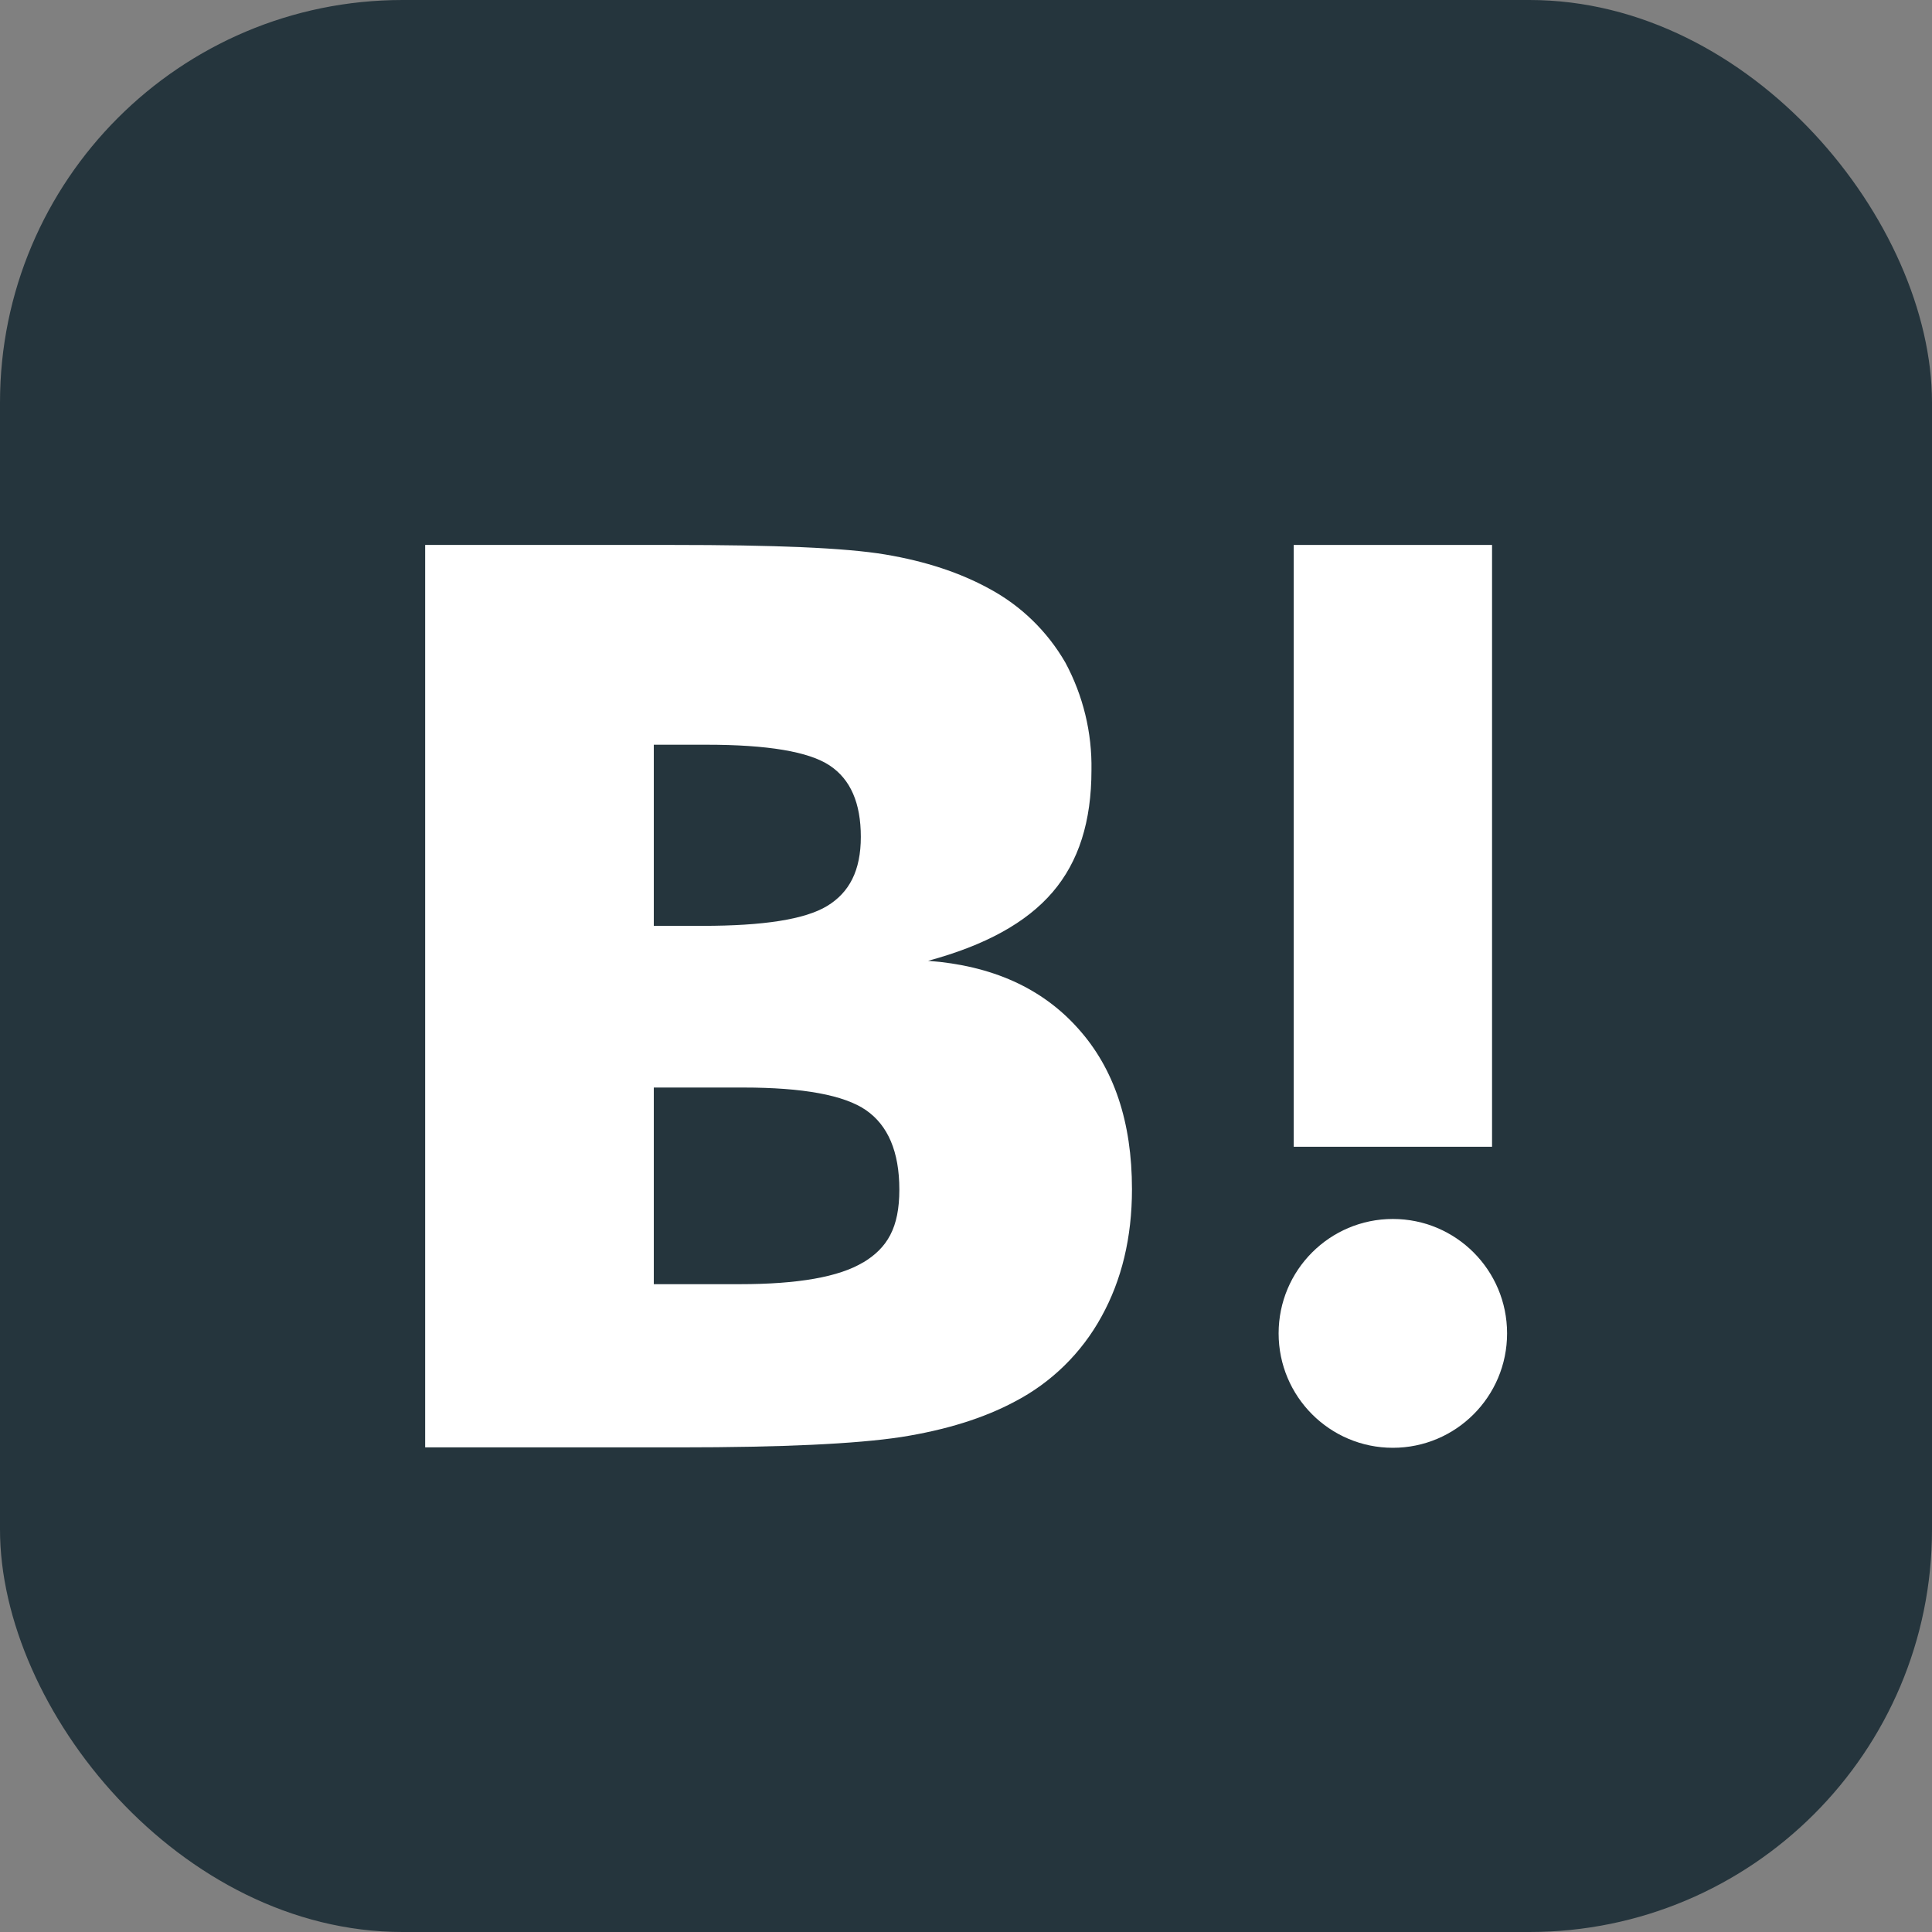 <svg width="32" height="32" viewBox="0 0 32 32" fill="none" xmlns="http://www.w3.org/2000/svg">
<rect x="0" y="0" width="32" height="32" fill="#808080" stroke="none"/>
<rect width="32" height="32" rx="6.667" fill="#25353D"/>
<path fill-rule="evenodd" clip-rule="evenodd" d="M17.855 17.033C17.259 16.366 16.432 15.993 15.372 15.914C16.318 15.658 17.001 15.283 17.435 14.776C17.868 14.27 18.078 13.605 18.078 12.756C18.089 12.135 17.94 11.521 17.645 10.973C17.346 10.456 16.91 10.032 16.384 9.75C15.904 9.487 15.332 9.296 14.662 9.184C13.992 9.072 12.816 9.026 11.135 9.026H7.042V23.973H11.259C12.954 23.973 14.176 23.916 14.925 23.802C15.674 23.684 16.298 23.487 16.804 23.217C17.413 22.901 17.913 22.411 18.243 21.809C18.578 21.204 18.749 20.5 18.749 19.697C18.749 18.585 18.453 17.697 17.855 17.033ZM10.829 12.335H11.703C12.714 12.335 13.393 12.449 13.739 12.677C14.088 12.907 14.258 13.302 14.258 13.861C14.258 14.42 14.068 14.782 13.7 15.006C13.332 15.229 12.642 15.335 11.637 15.335H10.829V12.335ZM12.255 21.27C13.214 21.27 13.897 21.151 14.298 20.908L14.291 20.914C14.698 20.671 14.896 20.335 14.896 19.704C14.896 19.072 14.705 18.638 14.344 18.388C13.982 18.138 13.299 18.013 12.314 18.013H10.829V21.27H12.255Z" fill="white"/>
<path d="M23.07 20.19C22.025 20.19 21.178 21.038 21.178 22.085C21.178 23.131 22.025 23.98 23.07 23.98C24.115 23.98 24.962 23.131 24.962 22.085C24.962 21.038 24.115 20.19 23.07 20.19Z" fill="white"/>
<rect x="21.428" y="9.026" width="3.285" height="9.968" fill="white"/>
</svg>
